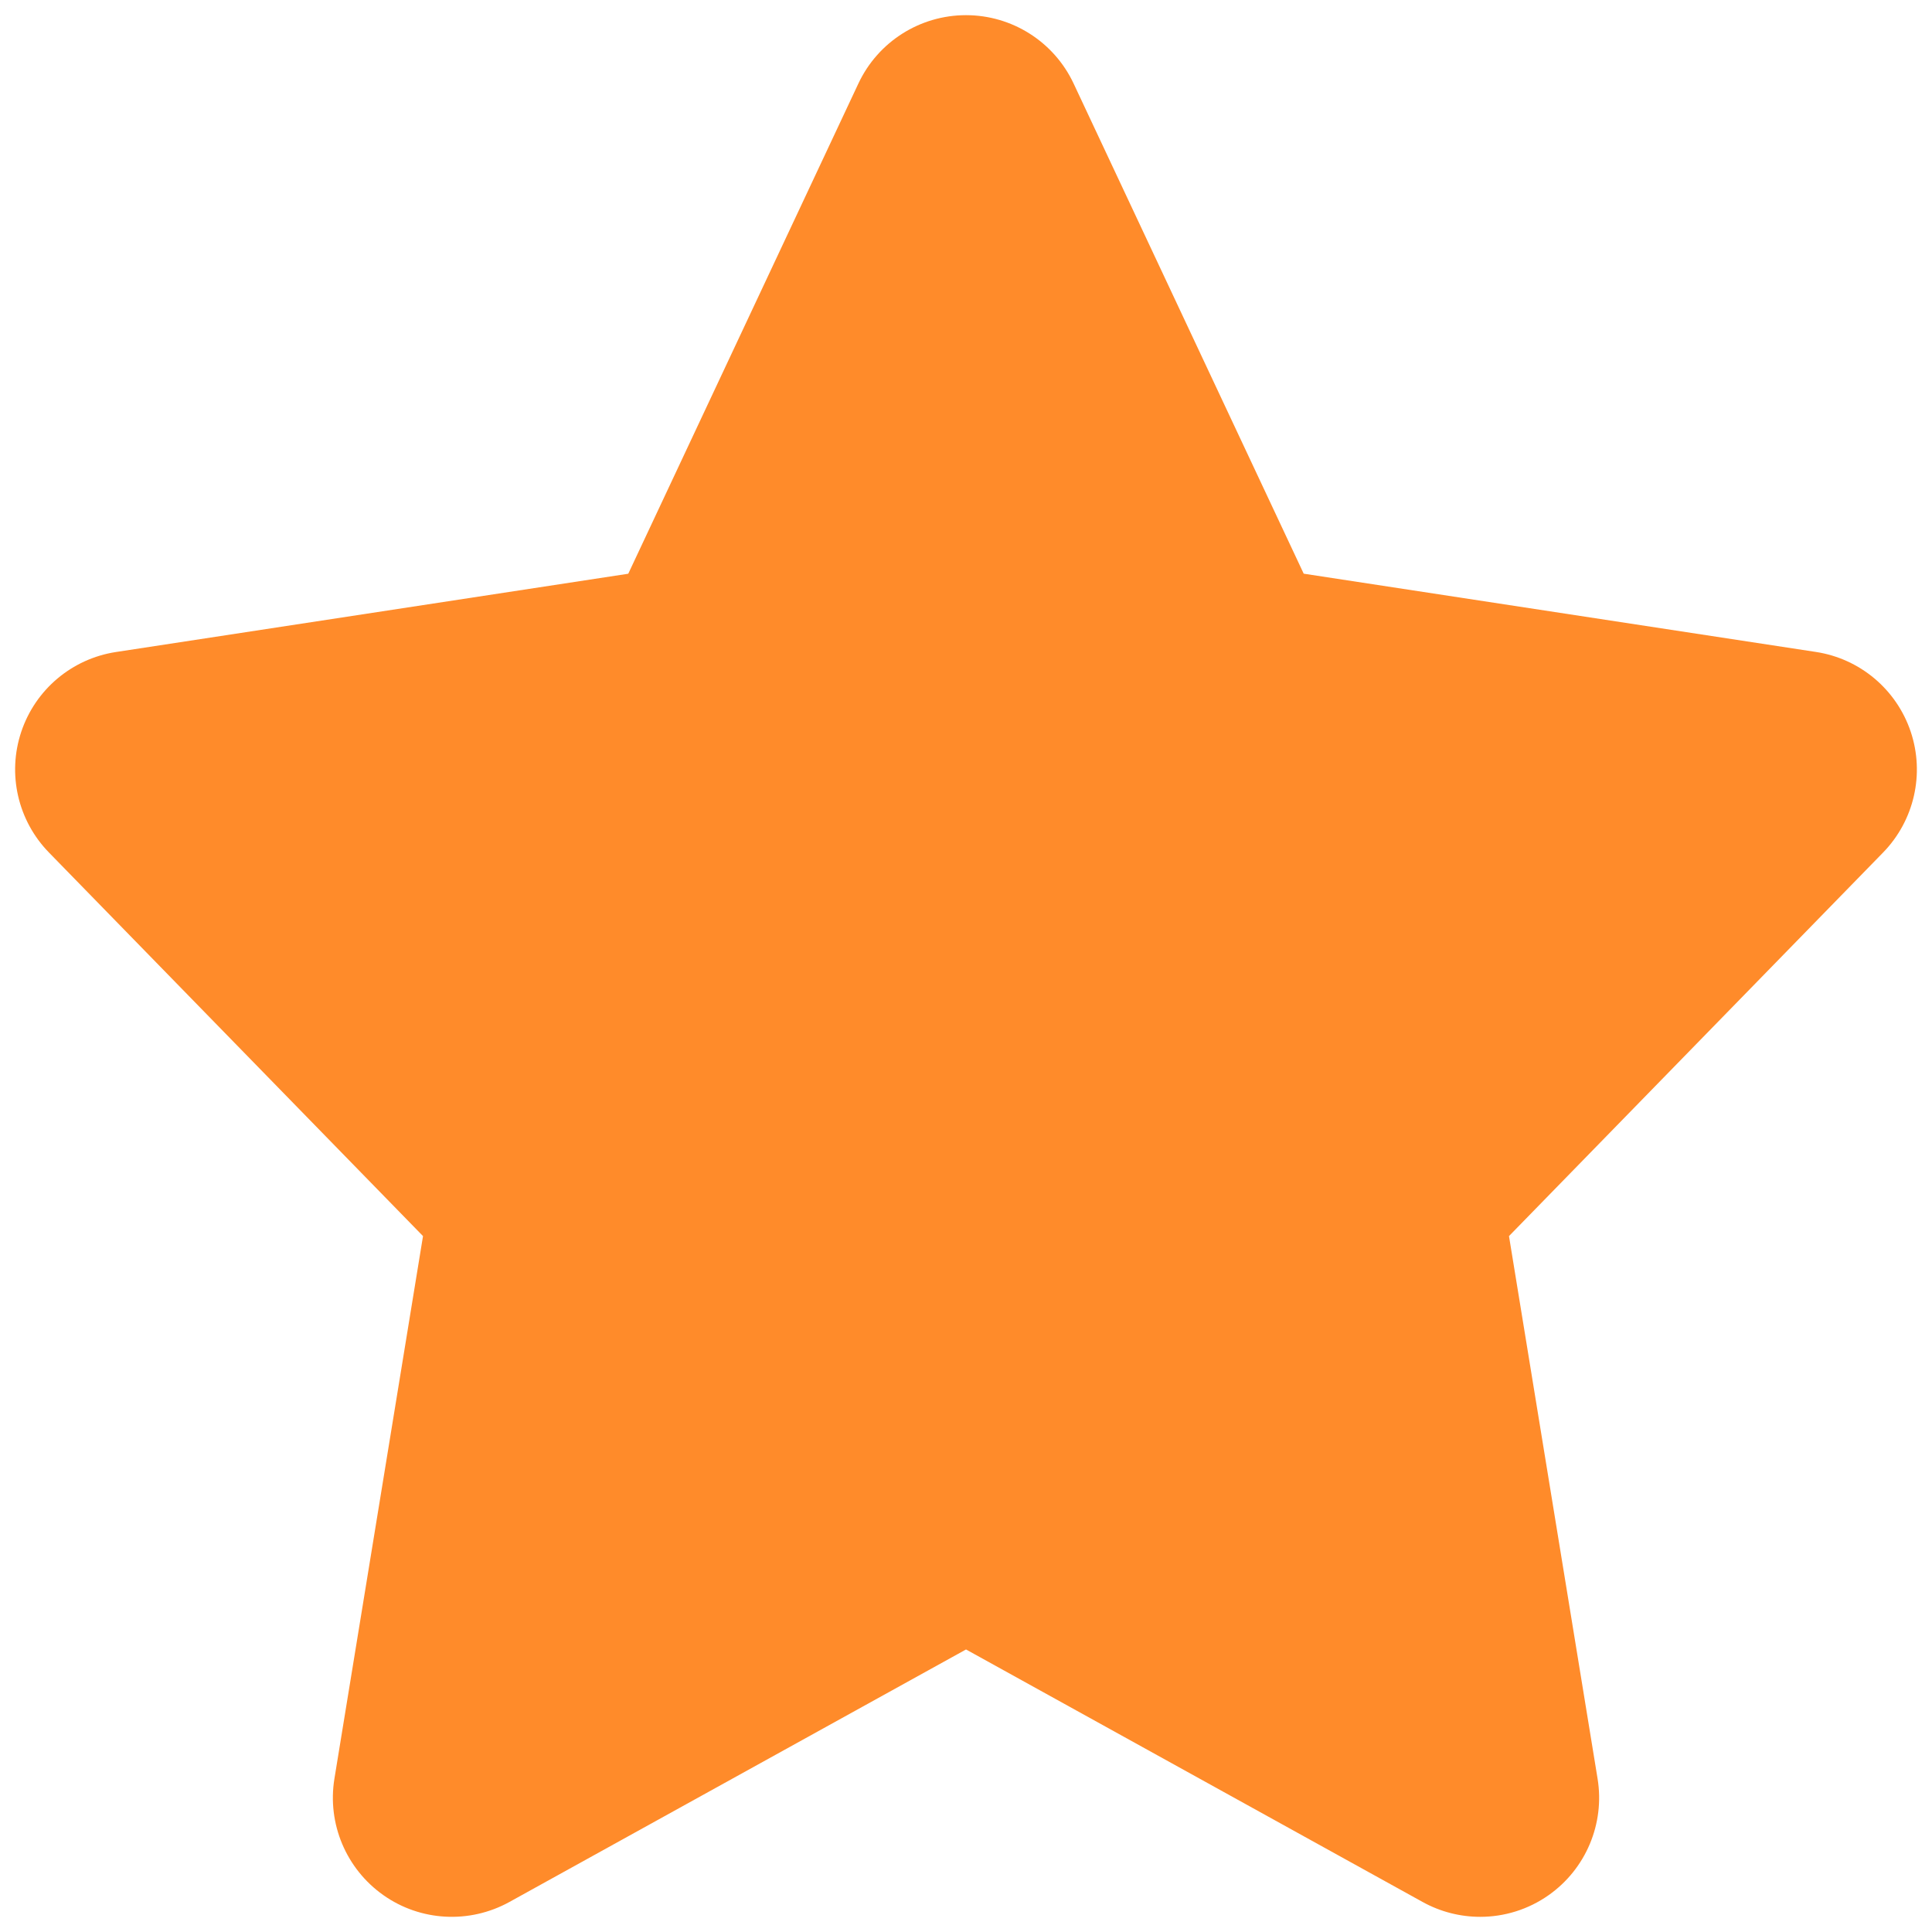 <?xml version="1.0" encoding="utf-8"?>
<!-- Generator: Adobe Illustrator 29.5.0, SVG Export Plug-In . SVG Version: 9.03 Build 0)  -->
<svg version="1.0" id="Layer_1" xmlns="http://www.w3.org/2000/svg" xmlns:xlink="http://www.w3.org/1999/xlink" x="0px" y="0px"
	 viewBox="0 0 800 800" style="enable-background:new 0 0 800 800;" xml:space="preserve">
<style type="text/css">
	.st0{fill:#FF8B2A;}
</style>
<path class="st0" d="M791.19,302.99c-5.88-17.49-21.01-30.24-39.24-33.03l-212.11-32.41L444.56,34.59
	C436.44,17.29,419.07,6.28,400,6.28c-19.09,0-36.44,11.01-44.56,28.31l-95.29,202.98L48.04,269.98
	C29.81,272.76,14.67,285.5,8.81,303s-1.44,36.77,11.45,50l154.9,158.84l-36.69,224.71c-3.02,18.6,4.86,37.3,20.25,48.17
	c15.38,10.88,35.68,11.97,52.21,2.85l189.08-104.56l189.07,104.56c7.46,4.12,15.68,6.15,23.85,6.15c9.95,0,19.9-3.02,28.36-9
	c15.39-10.86,23.26-29.56,20.24-48.17l-36.69-224.71L779.76,353C792.62,339.78,797.05,320.5,791.19,302.99z"/>
</svg>
